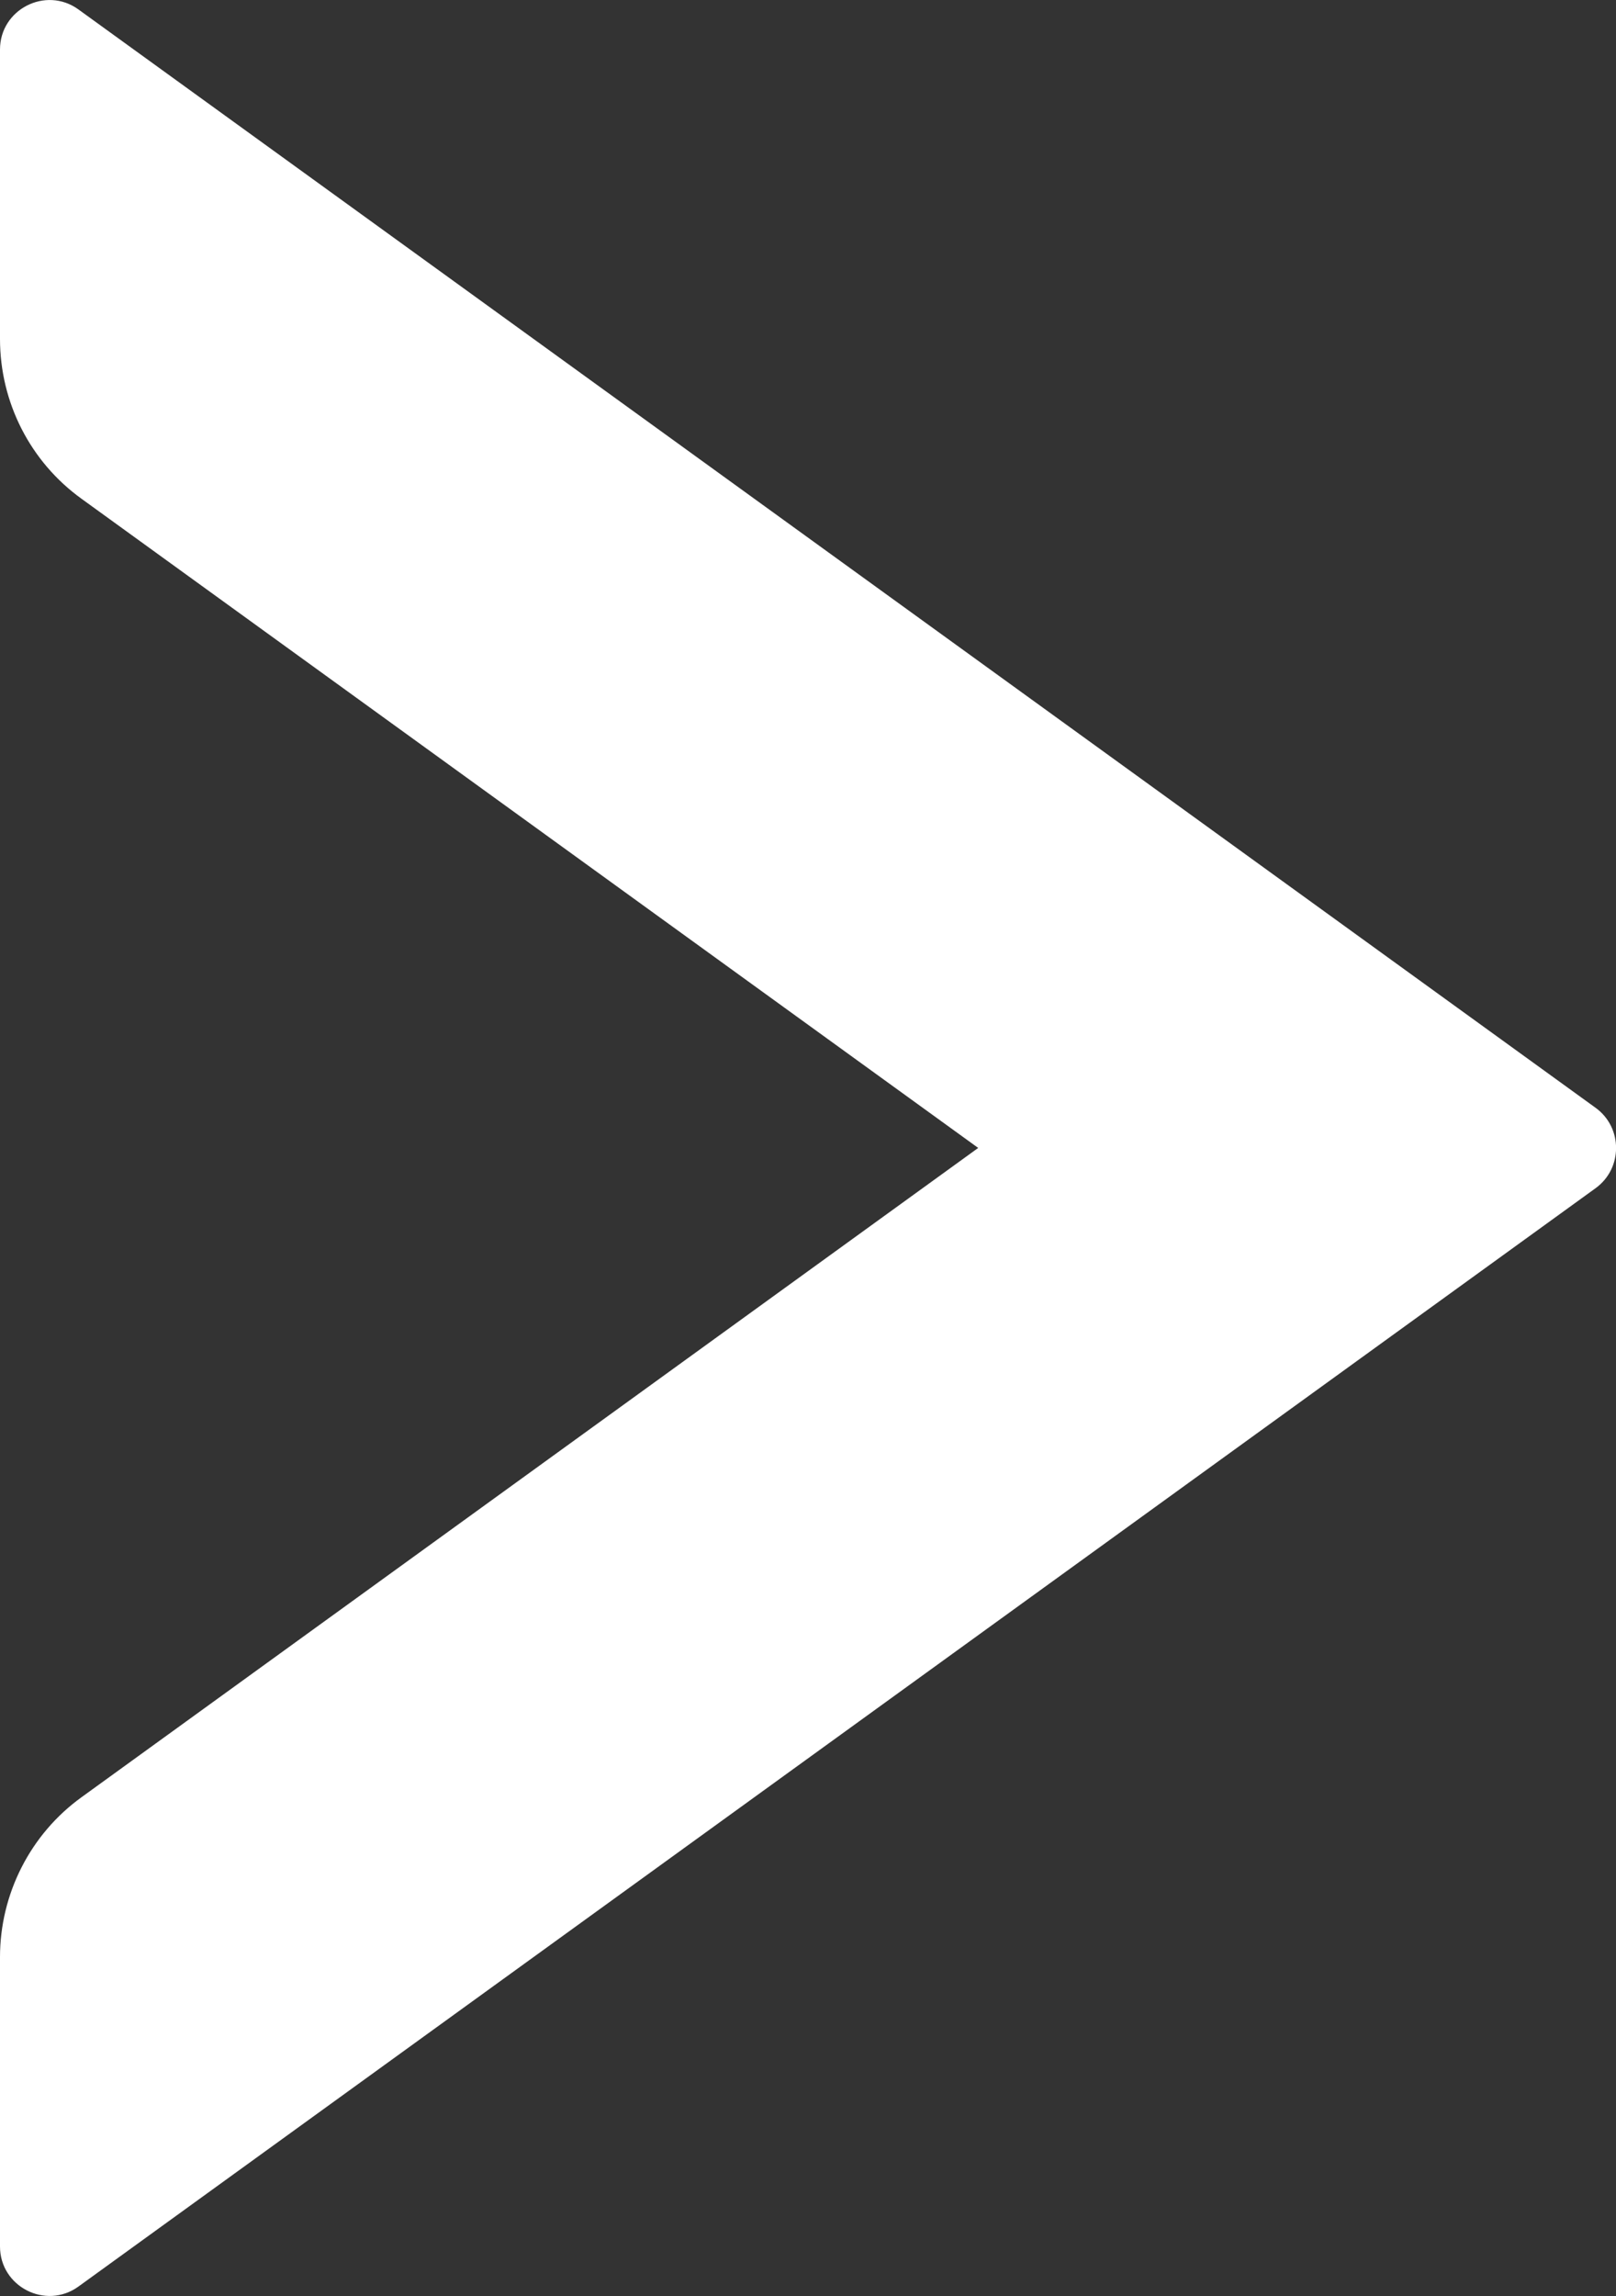 <svg xmlns="http://www.w3.org/2000/svg" xmlns:xlink="http://www.w3.org/1999/xlink" fill="none" version="1.1" width="12.281" height="17.439" viewBox="0 0 12.281 17.439"><rect x="0" y="0" width="12.281" height="17.439" fill="#333333" stroke="none"/><g style="mix-blend-mode:passthrough"><path d="M12.127,9.024L0.595,17.368C0.347,17.546,2.66454e-15,17.368,2.66454e-15,17.063L2.66454e-15,14.865C2.66454e-15,14.386,0.23,13.932,0.619,13.651L7.434,8.719L0.619,3.788C0.23,3.507,0,3.057,0,2.574L0,0.376C0,0.071,0.347,-0.107,0.595,0.071L12.127,8.415C12.333,8.565,12.333,8.874,12.127,9.024Z" fill="#ffffff" fill-opacity="1"/></g></svg>